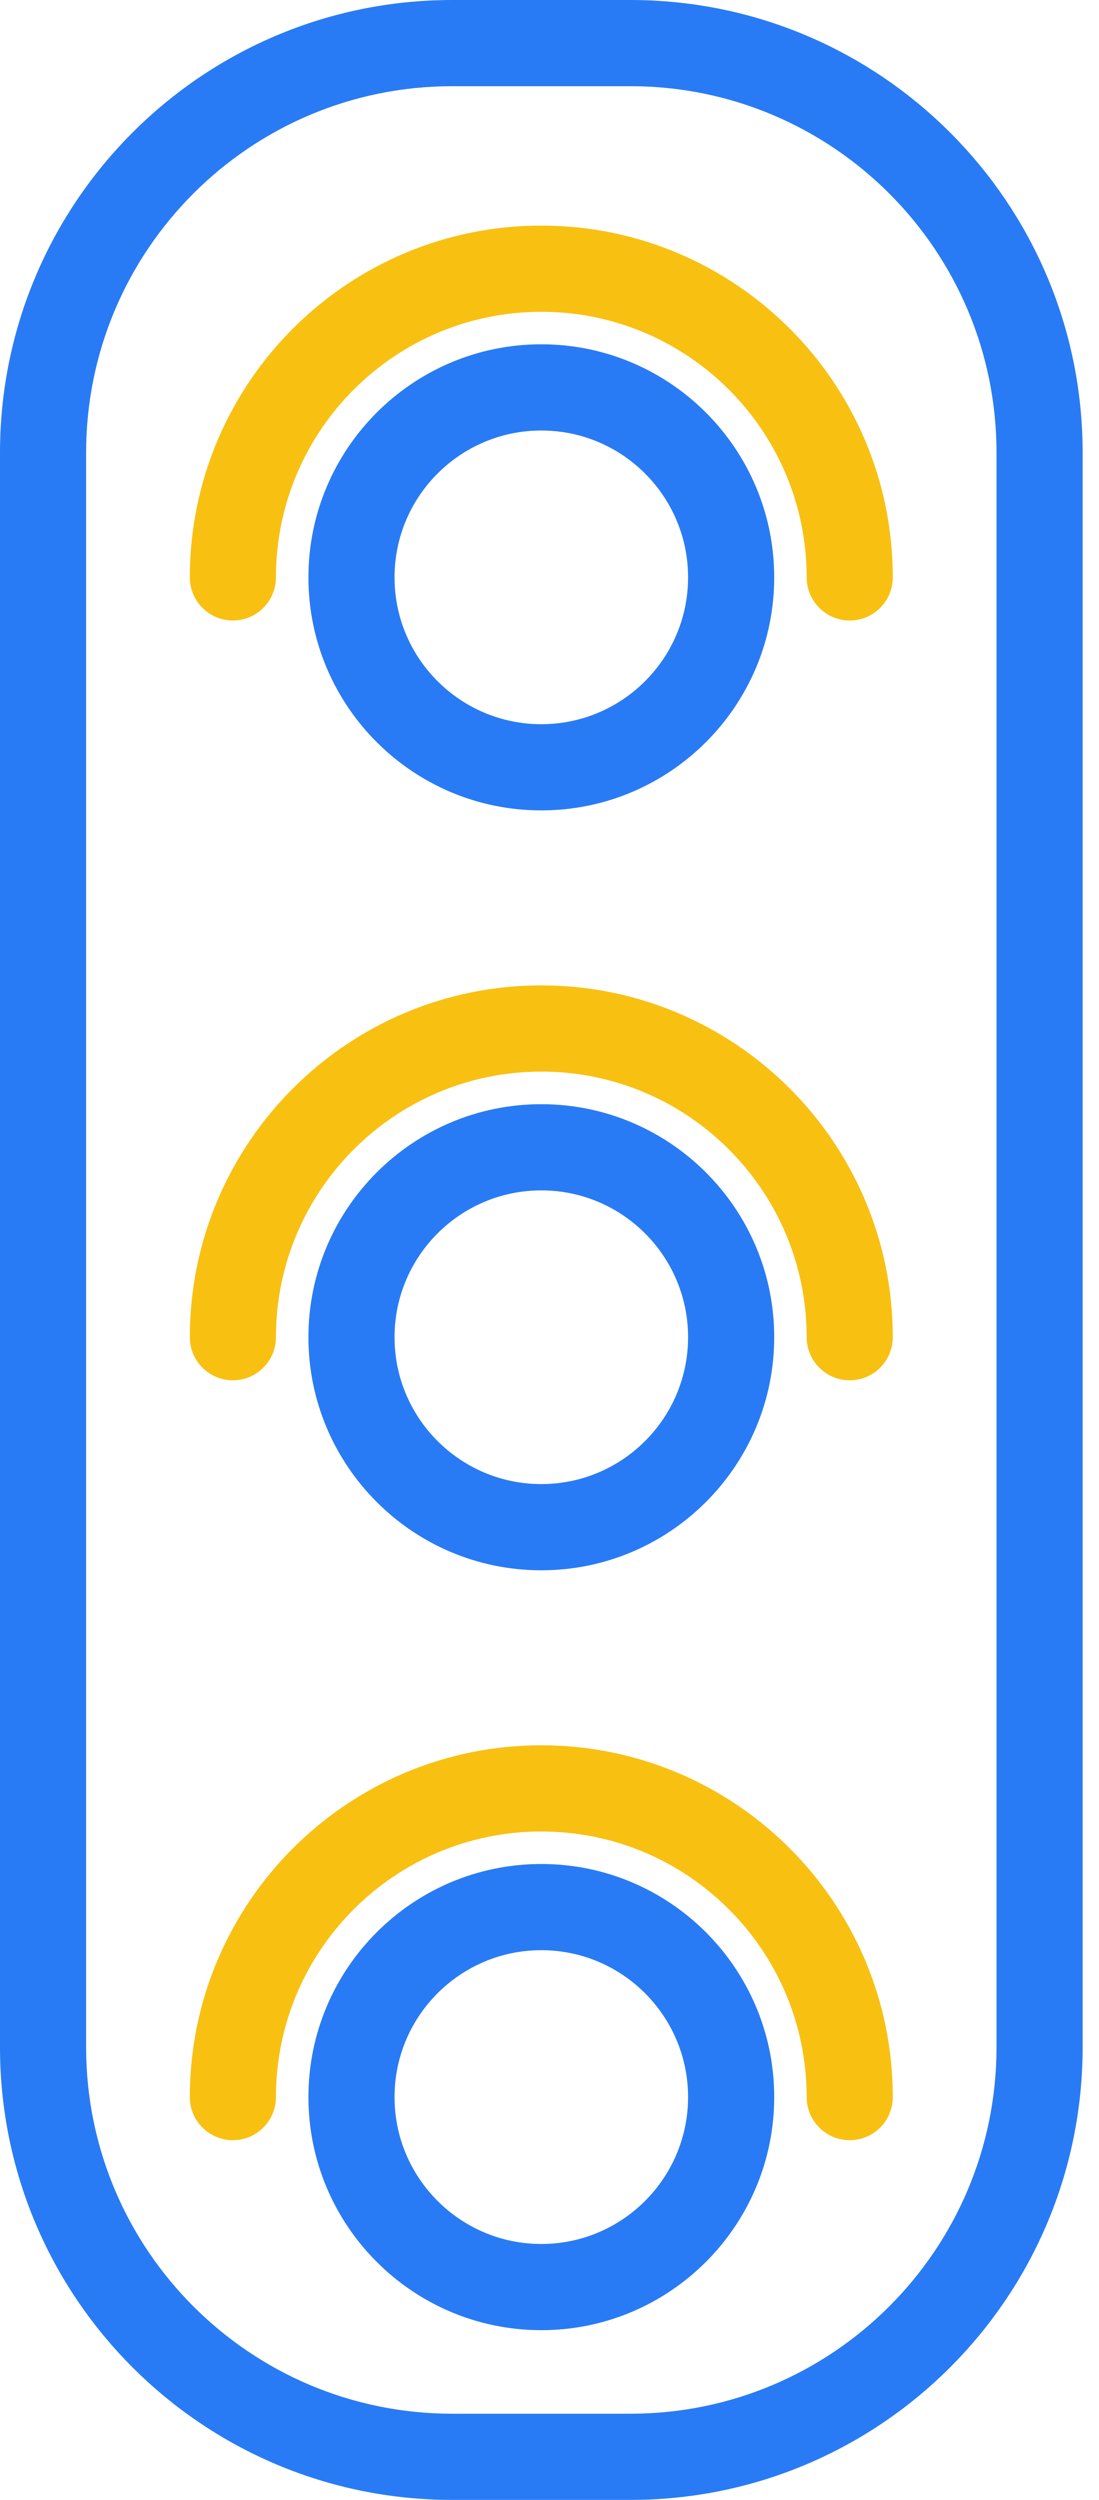 <svg width="44" height="100" viewBox="0 0 44 100" fill="none" xmlns="http://www.w3.org/2000/svg">
<path fill-rule="evenodd" clip-rule="evenodd" d="M11.048 83.886C11.048 78.021 15.81 73.262 21.672 73.262C27.534 73.262 32.296 78.021 32.296 83.886C32.296 84.838 33.069 85.61 34.02 85.61C34.972 85.61 35.744 84.838 35.744 83.886C35.744 76.121 29.438 69.814 21.672 69.814C13.906 69.814 7.6 76.121 7.6 83.886C7.6 84.838 8.372 85.61 9.324 85.61C10.275 85.61 11.048 84.838 11.048 83.886ZM11.048 53.49C11.048 47.628 15.81 42.865 21.672 42.865C27.534 42.865 32.296 47.628 32.296 53.49C32.296 54.441 33.069 55.214 34.02 55.214C34.972 55.214 35.744 54.441 35.744 53.49C35.744 45.724 29.438 39.417 21.672 39.417C13.906 39.417 7.6 45.724 7.6 53.49C7.6 54.441 8.372 55.214 9.324 55.214C10.275 55.214 11.048 54.441 11.048 53.49ZM11.048 23.096C11.048 17.231 15.81 12.472 21.672 12.472C27.534 12.472 32.296 17.231 32.296 23.096C32.296 24.048 33.069 24.821 34.02 24.821C34.972 24.821 35.744 24.048 35.744 23.096C35.744 15.328 29.438 9.024 21.672 9.024C13.906 9.024 7.6 15.328 7.6 23.096C7.6 24.048 8.372 24.821 9.324 24.821C10.275 24.821 11.048 24.048 11.048 23.096Z" fill="#F8C011"/>
<path fill-rule="evenodd" clip-rule="evenodd" d="M43.345 18.107C43.345 8.107 35.238 0 25.238 0H18.107C8.107 0 0 8.107 0 18.107V81.893C0 91.893 8.107 100 18.107 100H25.238C35.238 100 43.345 91.893 43.345 81.893V18.107ZM39.897 18.107V81.893C39.897 89.99 33.331 96.552 25.238 96.552H18.107C10.014 96.552 3.448 89.99 3.448 81.893V18.107C3.448 10.01 10.014 3.448 18.107 3.448H25.238C33.331 3.448 39.897 10.01 39.897 18.107ZM21.672 74.562C16.528 74.562 12.348 78.741 12.348 83.886C12.348 89.031 16.528 93.21 21.672 93.21C26.817 93.21 30.997 89.031 30.997 83.886C30.997 78.741 26.817 74.562 21.672 74.562ZM21.672 78.01C24.914 78.01 27.548 80.645 27.548 83.886C27.548 87.128 24.914 89.762 21.672 89.762C18.431 89.762 15.796 87.128 15.796 83.886C15.796 80.645 18.431 78.01 21.672 78.01ZM21.672 44.169C16.528 44.169 12.348 48.345 12.348 53.49C12.348 58.635 16.528 62.814 21.672 62.814C26.817 62.814 30.997 58.635 30.997 53.49C30.997 48.345 26.817 44.169 21.672 44.169ZM21.672 47.617C24.914 47.617 27.548 50.248 27.548 53.49C27.548 56.734 24.914 59.365 21.672 59.365C18.431 59.365 15.796 56.734 15.796 53.49C15.796 50.248 18.431 47.617 21.672 47.617ZM21.672 13.772C16.528 13.772 12.348 17.952 12.348 23.097C12.348 28.241 16.528 32.417 21.672 32.417C26.817 32.417 30.997 28.241 30.997 23.097C30.997 17.952 26.817 13.772 21.672 13.772ZM21.672 17.221C24.914 17.221 27.548 19.852 27.548 23.097C27.548 26.338 24.914 28.969 21.672 28.969C18.431 28.969 15.796 26.338 15.796 23.097C15.796 19.852 18.431 17.221 21.672 17.221Z" fill="#297BF5"/>
</svg>

